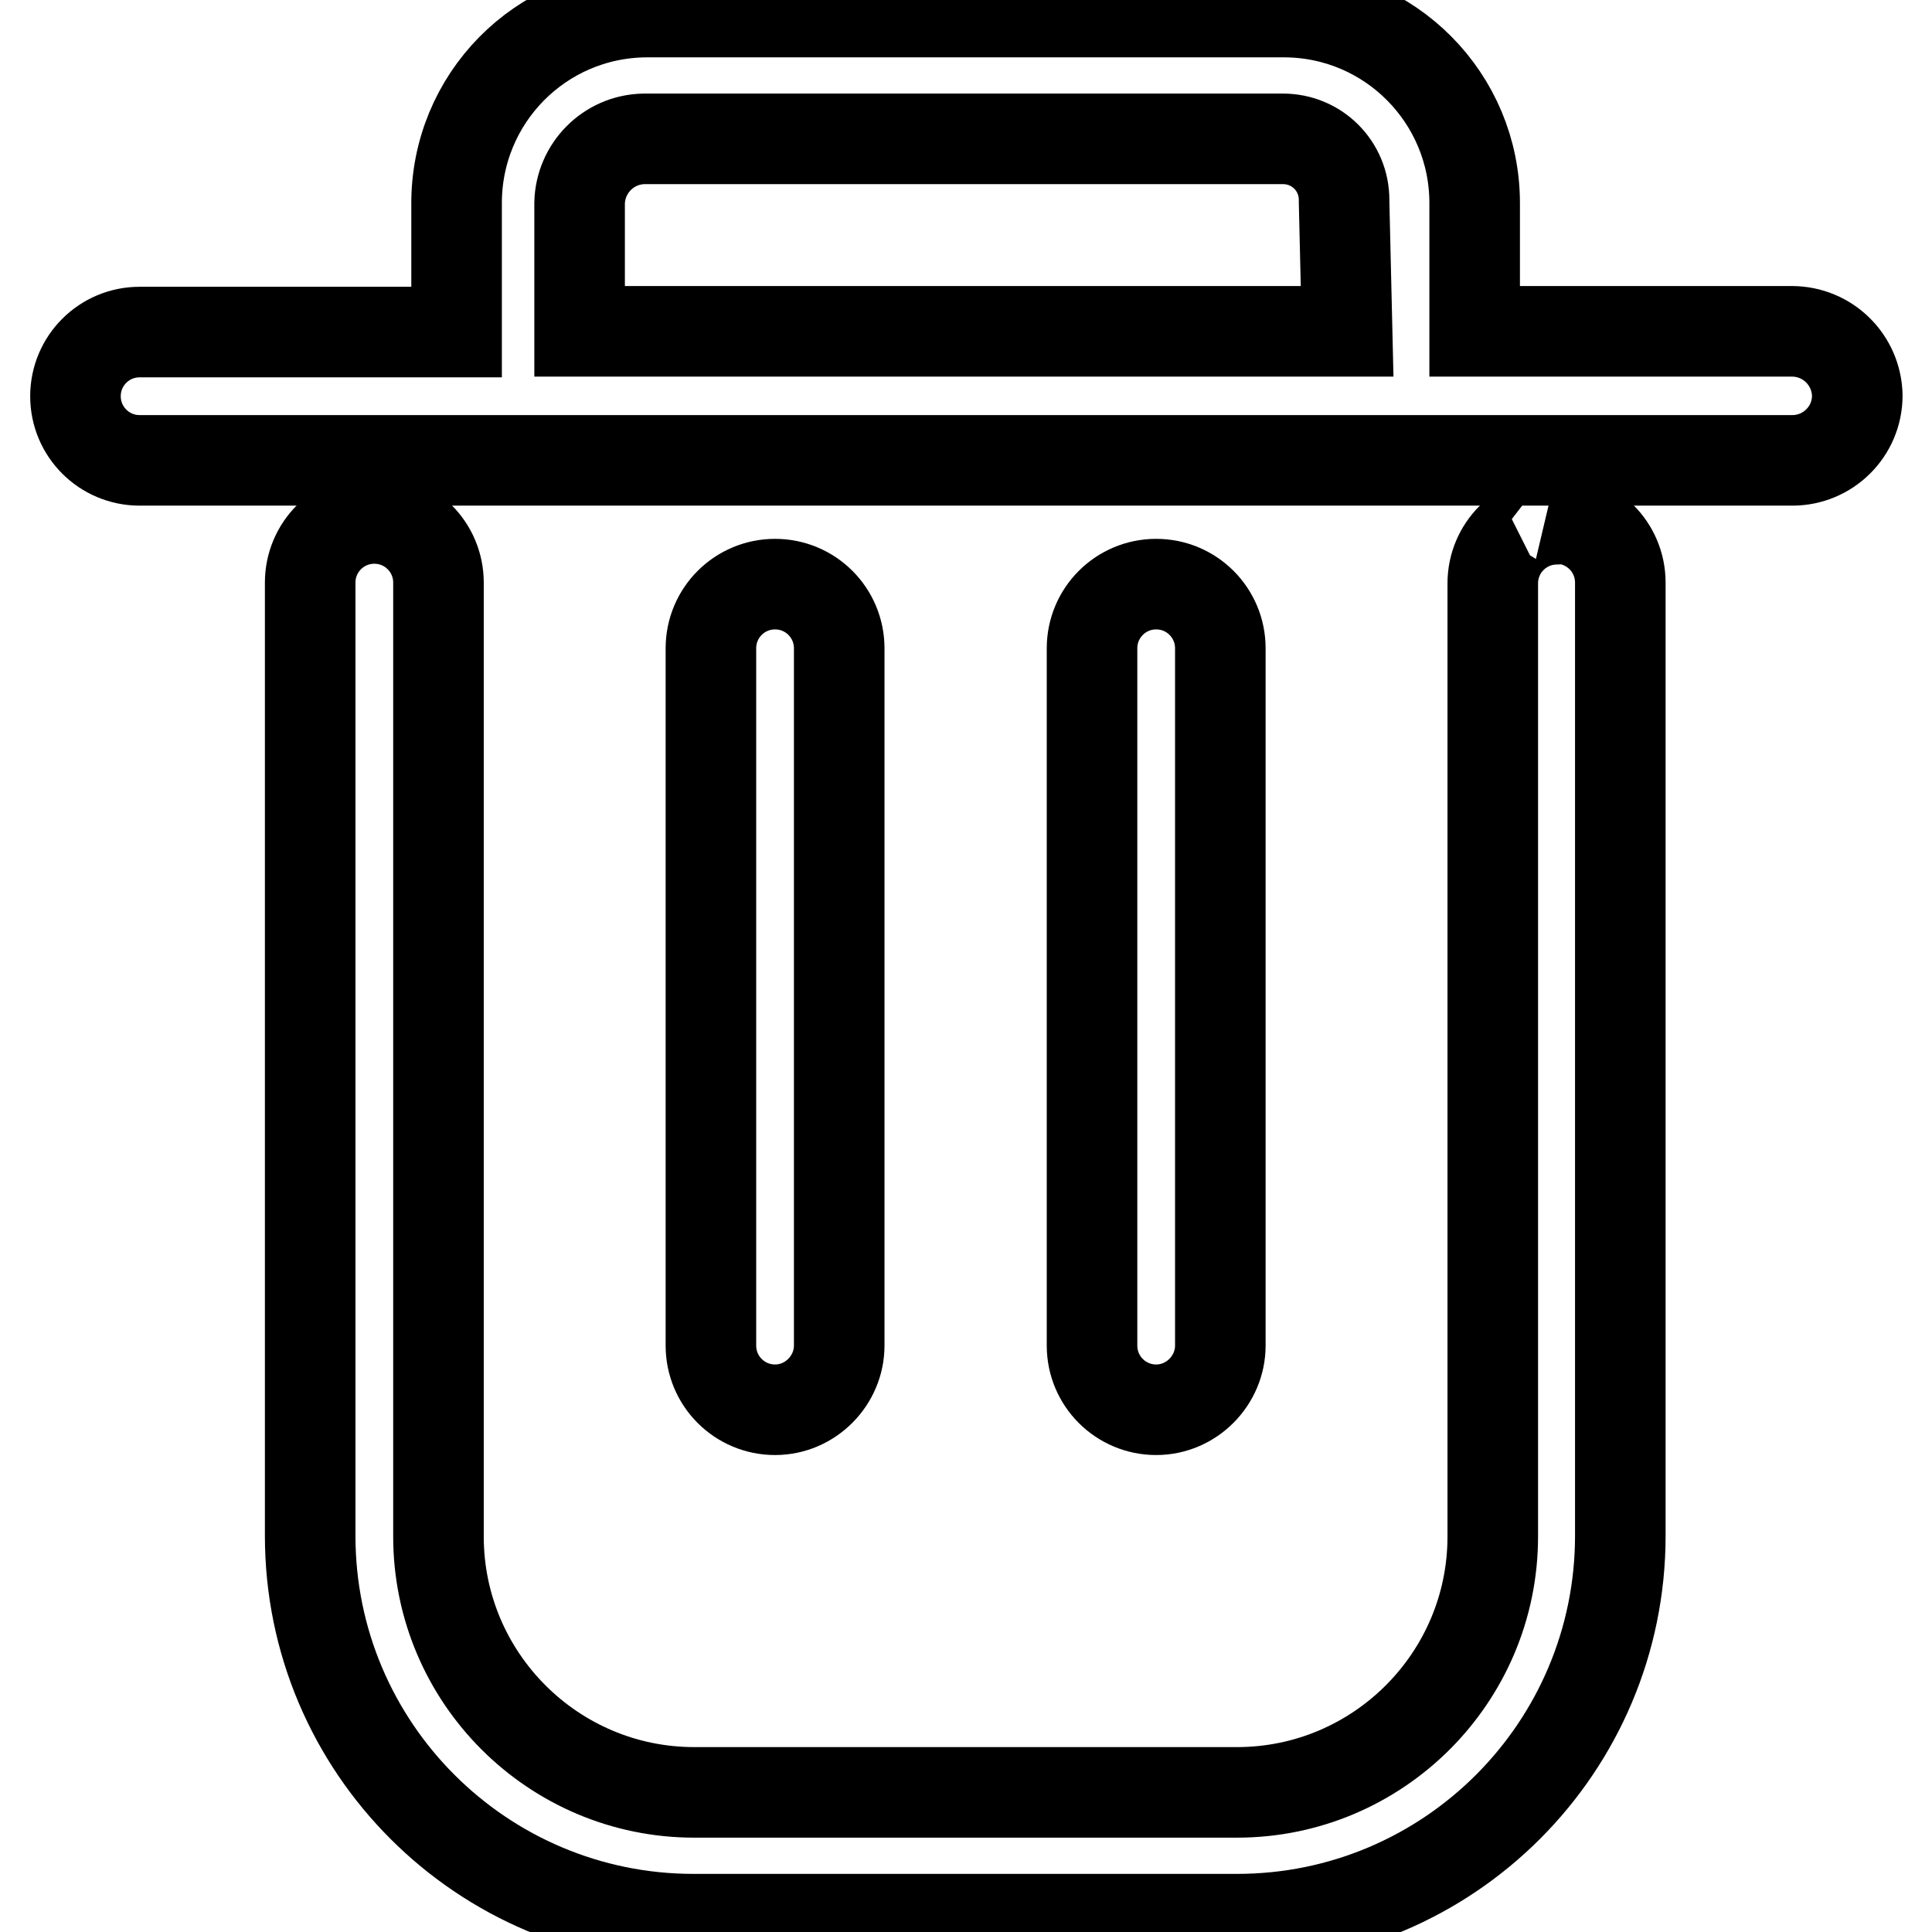 <?xml version="1.0" encoding="utf-8"?>
<!-- Svg Vector Icons : http://www.onlinewebfonts.com/icon -->
<!DOCTYPE svg PUBLIC "-//W3C//DTD SVG 1.1//EN" "http://www.w3.org/Graphics/SVG/1.1/DTD/svg11.dtd">
<svg version="1.1" xmlns="http://www.w3.org/2000/svg" xmlns:xlink="http://www.w3.org/1999/xlink" x="0px" y="0px" viewBox="0 0 256 256" enable-background="new 0 0 256 256" xml:space="preserve">
<g> <path stroke-width="12" fill-opacity="0" stroke="#000000"  d="M237.4,43.9h-42V26.9c0-13.9-11.2-25.2-25.1-25.3H85.6C71.6,1.7,60.4,13.1,60.5,27.1c0,0,0,0,0,0V44h-42 c-4.7,0-8.5,3.8-8.5,8.5c0,4.7,3.8,8.5,8.5,8.5h219c4.7,0,8.6-3.8,8.6-8.6C246,47.7,242.2,43.9,237.4,43.9z M178.5,43.9H76.8V26.9 c0.1-4.6,3.8-8.4,8.5-8.5H170c4.5,0,8.1,3.6,8.1,8.1c0,0.1,0,0.2,0,0.3L178.5,43.9z M111.2,178.3V85.9c0-4.7-3.8-8.5-8.5-8.5 s-8.5,3.8-8.5,8.5v92.4c0,4.7,3.8,8.5,8.5,8.5S111.2,182.9,111.2,178.3z M161.7,178.3V85.9c0-4.7-3.8-8.5-8.5-8.5s-8.5,3.8-8.5,8.5 v92.4c0,4.7,3.8,8.5,8.5,8.5S161.7,182.9,161.7,178.3z"/> <path stroke-width="12" fill-opacity="0" stroke="#000000"  d="M206.3,68.8c-4.7,0-8.5,3.8-8.5,8.5v126.3c0,18.7-15.2,33.9-33.9,33.9l0,0H92c-18.7,0-33.9-15.2-33.9-33.9 l0,0V77.2c0-4.7-3.8-8.5-8.5-8.5c-4.7,0-8.5,3.8-8.5,8.5v126.3c0,28.1,22.8,50.8,50.8,50.8l0,0h72c28.1,0,50.8-22.8,50.8-50.8V77.2 c0-4.7-3.8-8.5-8.5-8.5C206.4,68.8,206.3,68.8,206.3,68.8L206.3,68.8z"/></g>
</svg>